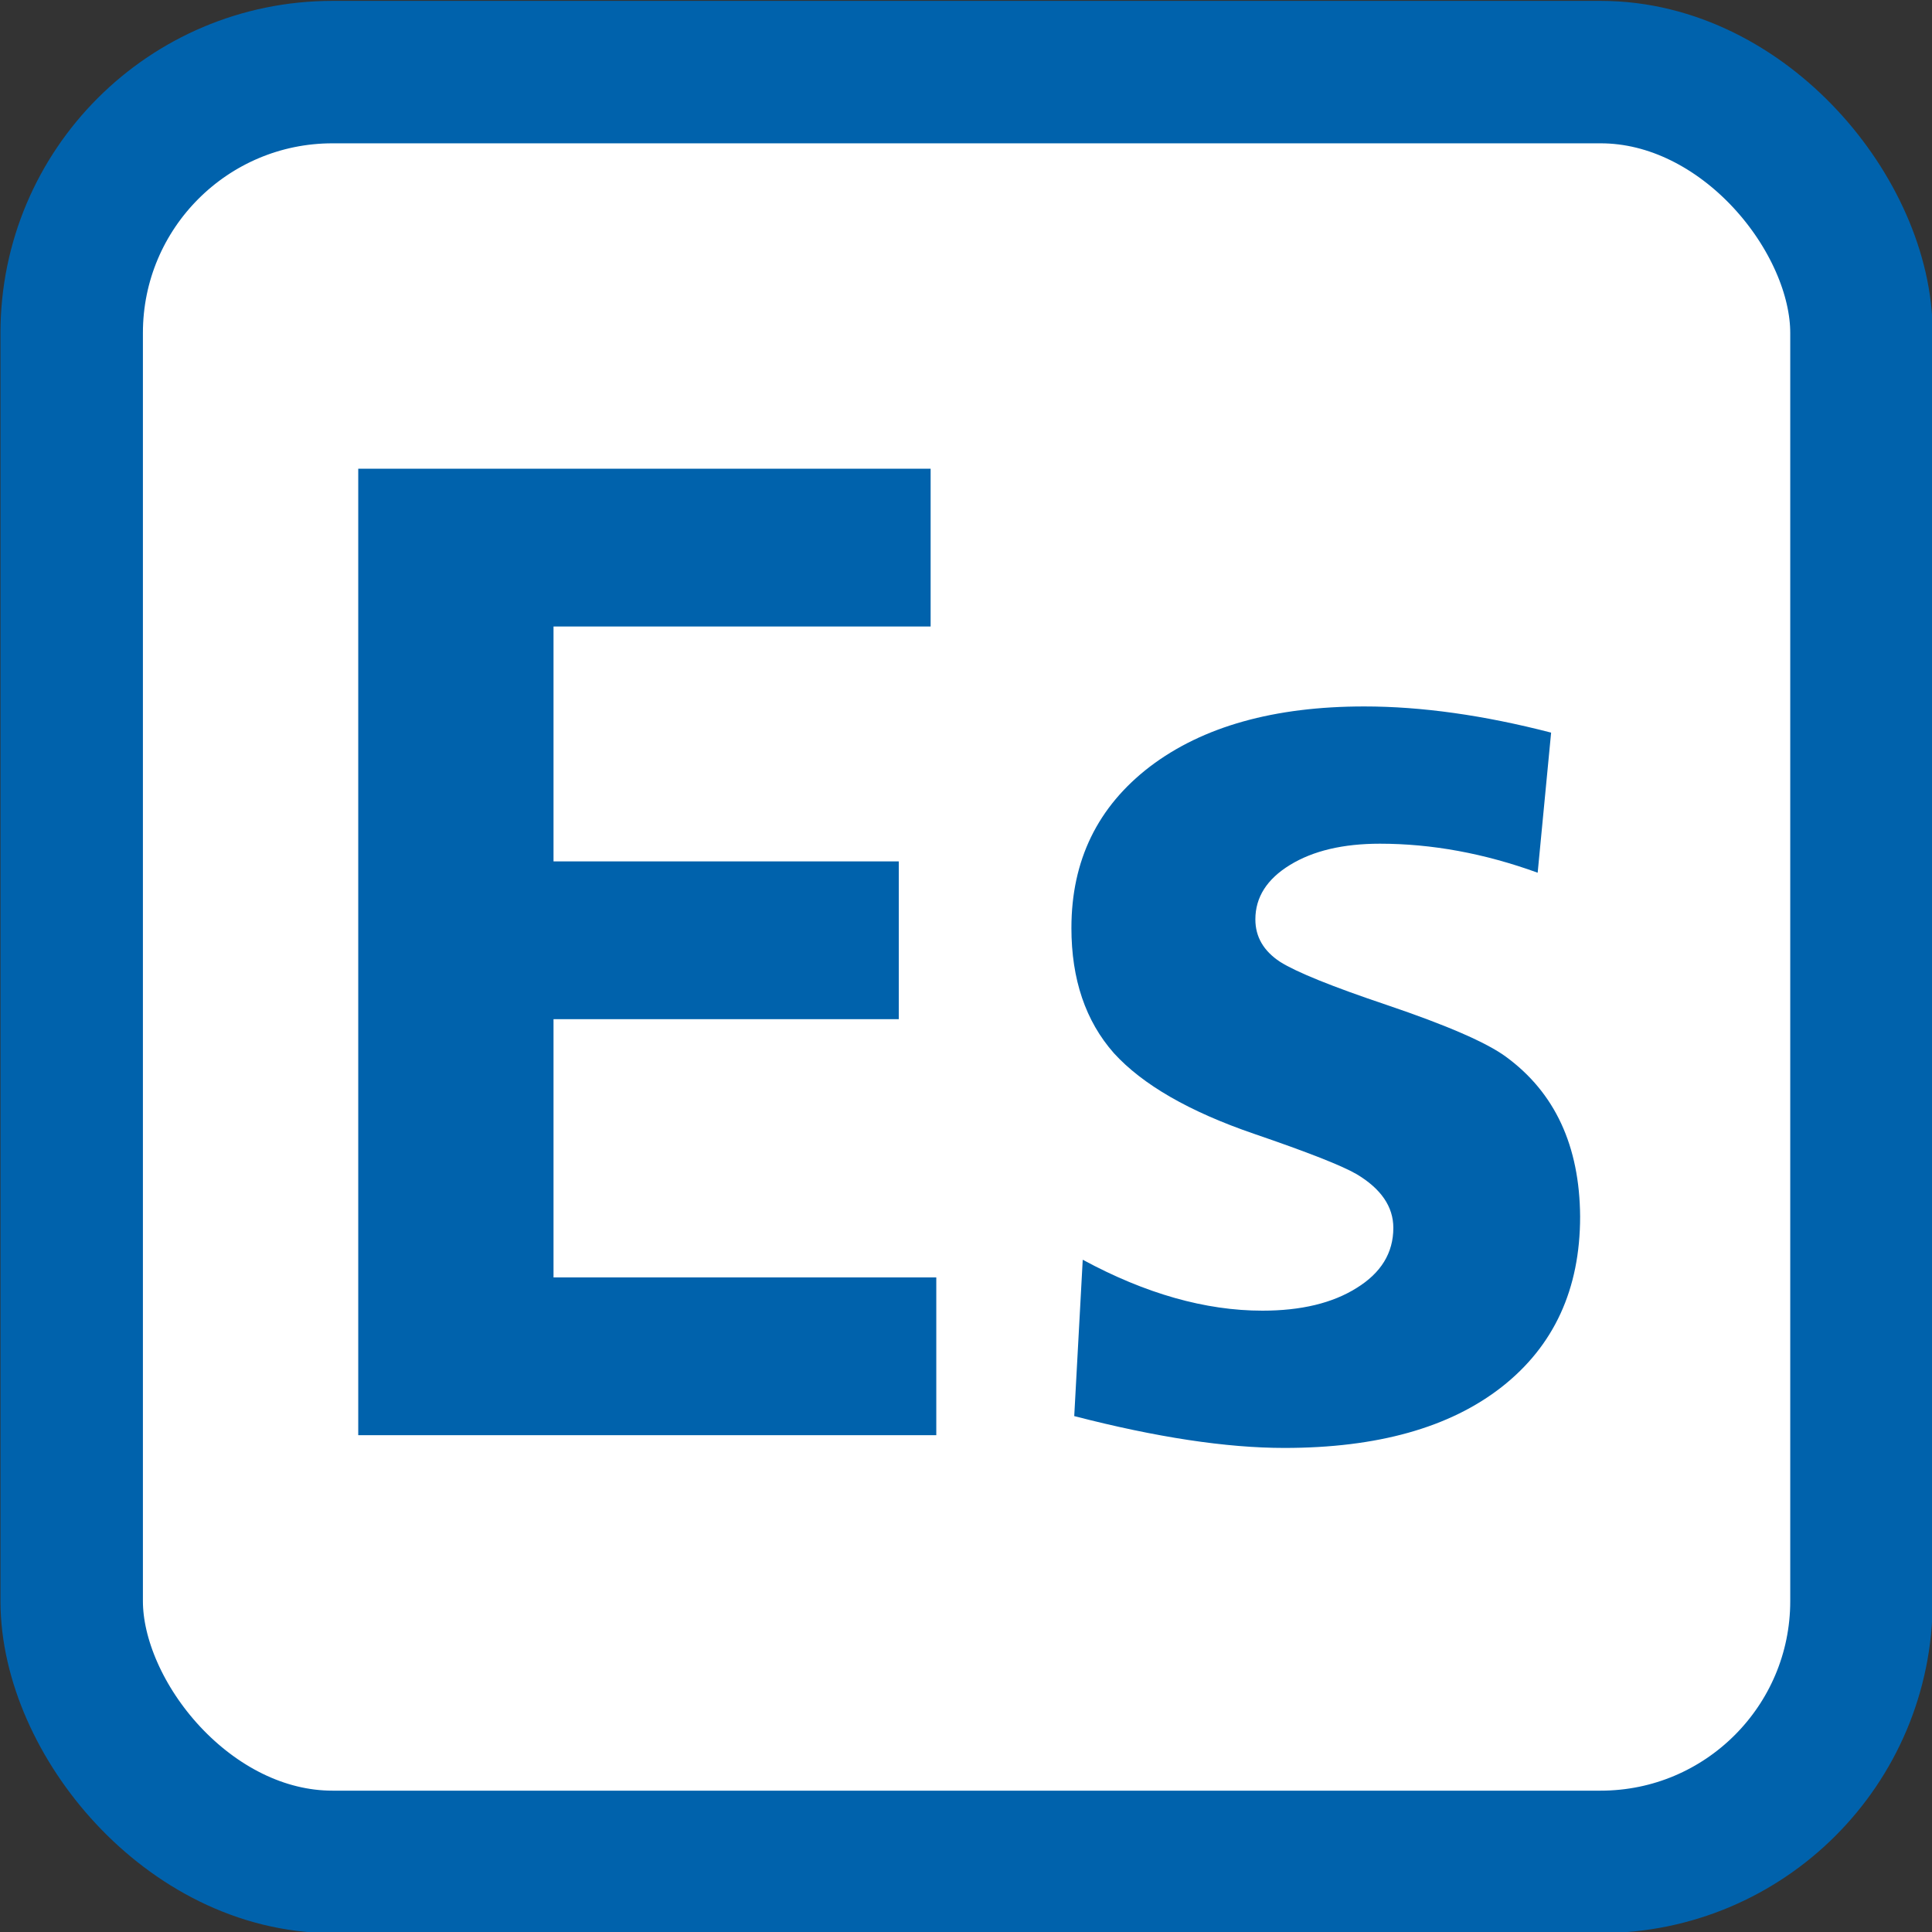 <?xml version="1.0" encoding="UTF-8" standalone="no"?>
<!-- Created with Inkscape (http://www.inkscape.org/) -->

<svg
   xmlns:dc="http://purl.org/dc/elements/1.1/"
   xmlns:cc="http://creativecommons.org/ns#"
   xmlns:rdf="http://www.w3.org/1999/02/22-rdf-syntax-ns#"
   xmlns:svg="http://www.w3.org/2000/svg"
   xmlns="http://www.w3.org/2000/svg"
   xmlns:sodipodi="http://sodipodi.sourceforge.net/DTD/sodipodi-0.dtd"
   xmlns:inkscape="http://www.inkscape.org/namespaces/inkscape"
   x="0px"
   y="0px"
   width="200px"
   height="200px"
   viewBox="0 0 200 200"
   enable-background="new 0 0 200 200"
   id="svg2484"
   sodipodi:version="0.32"
   inkscape:version="0.91 r13725"
   version="1.0"
   sodipodi:docname="tg_ess.svg"
   inkscape:output_extension="org.inkscape.output.svg.inkscape">
  <rect x="0" y="0" width="200" height="200" fill="#333333" stroke="none"/>
  <defs
     id="defs2486" />
  <sodipodi:namedview
     id="base"
     pagecolor="#ffffff"
     bordercolor="#666666"
     borderopacity="1.0"
     inkscape:pageopacity="0.0"
     inkscape:pageshadow="2"
     inkscape:zoom="1.4"
     inkscape:cx="100.96244"
     inkscape:cy="124.42309"
     inkscape:document-units="px"
     inkscape:current-layer="layer1"
     showgrid="false"
     inkscape:window-width="858"
     inkscape:window-height="510"
     inkscape:window-x="366"
     inkscape:window-y="178"
     inkscape:window-maximized="0" />
  <g
     inkscape:label="Calque 1"
     inkscape:groupmode="layer"
     id="layer1"
     transform="translate(1125.718,-818.599)">
    <g
       transform="matrix(0.645,0,0,0.645,-1019.387,713.388)"
       id="g2757"
       inkscape:label="Calque 1"
       style="stroke:#0062ac;stroke-opacity:1">
      <g
         id="g2656"
         style="stroke:#0062ac;stroke-opacity:1">
        <g
           id="g2840"
           transform="translate(346.24,22.336)"
           style="fill:#ffffff;stroke:#0062ac;stroke-opacity:1">
          <g
             style="fill:#ffffff;stroke:#0062ac;stroke-opacity:1"
             inkscape:label="Calque 1"
             id="g2639"
             transform="translate(-597.842,-361.667)">
            <g
               style="fill:#ffffff;stroke:#0062ac;stroke-opacity:1"
               id="g2628">
              <g
                 style="fill:#ffffff;stroke:#0062ac;stroke-opacity:1"
                 transform="matrix(1.014,0,0,1.014,-6.306,-6.364)"
                 id="g6673">
                <rect
                   style="opacity:1;fill:#ffffff;fill-opacity:1;fill-rule:nonzero;stroke:#0062ac;stroke-width:22.545;stroke-linejoin:miter;stroke-miterlimit:4;stroke-dasharray:none;stroke-dashoffset:0;stroke-opacity:1"
                   id="rect5674"
                   width="283.284"
                   height="283.284"
                   x="103.116"
                   y="513.2"
                   ry="41.279" />
              </g>
            </g>
          </g>
        </g>
      </g>
    </g>
    <g
       style="font-style:normal;font-weight:normal;font-size:20px;line-height:125%;font-family:Sans;text-align:center;letter-spacing:0px;word-spacing:0px;text-anchor:middle;fill:#0062ac;fill-opacity:1;stroke:none;stroke-width:1px;stroke-linecap:butt;stroke-linejoin:miter;stroke-opacity:1"
       id="text4196">
      <path
         d="m -1088.633,967.17 0,-100.049 59.253,0 0,16.333 -39.038,0 0,24.316 35.742,0 0,16.333 -35.742,0 0,26.733 39.624,0 0,16.333 -59.839,0 z"
         style="font-style:normal;font-variant:normal;font-weight:bold;font-stretch:normal;font-size:150px;font-family:'CartoGothic Std';-inkscape-font-specification:'CartoGothic Std Bold';fill:#0062ac;fill-opacity:1"
         id="path4201" />
      <path
         d="m -1014.805,914.655 q 0,-10.474 8.13,-16.699 8.203,-6.226 22.192,-6.226 8.862,0 19.336,2.71 l -1.392,14.502 q -8.276,-3.003 -16.333,-3.003 -5.713,0 -9.302,2.197 -3.589,2.197 -3.589,5.64 0,2.71 2.563,4.395 2.563,1.611 11.06,4.468 9.302,3.149 12.305,5.347 7.617,5.566 7.69,16.553 0,11.279 -8.13,17.651 -8.057,6.299 -22.485,6.299 -9.009,0 -21.753,-3.296 l 0.879,-16.187 q 9.741,5.273 18.603,5.273 6.006,0 9.741,-2.344 3.809,-2.344 3.809,-6.226 0,-3.296 -3.809,-5.566 -2.271,-1.318 -10.62,-4.175 -10.034,-3.442 -14.502,-8.35 -4.394,-4.98 -4.394,-12.964 z"
         style="font-style:normal;font-variant:normal;font-weight:bold;font-stretch:normal;font-size:150px;font-family:'CartoGothic Std';-inkscape-font-specification:'CartoGothic Std Bold';fill:#0062ac;fill-opacity:1"
         id="path4203" />
    </g>
  </g>
</svg>
